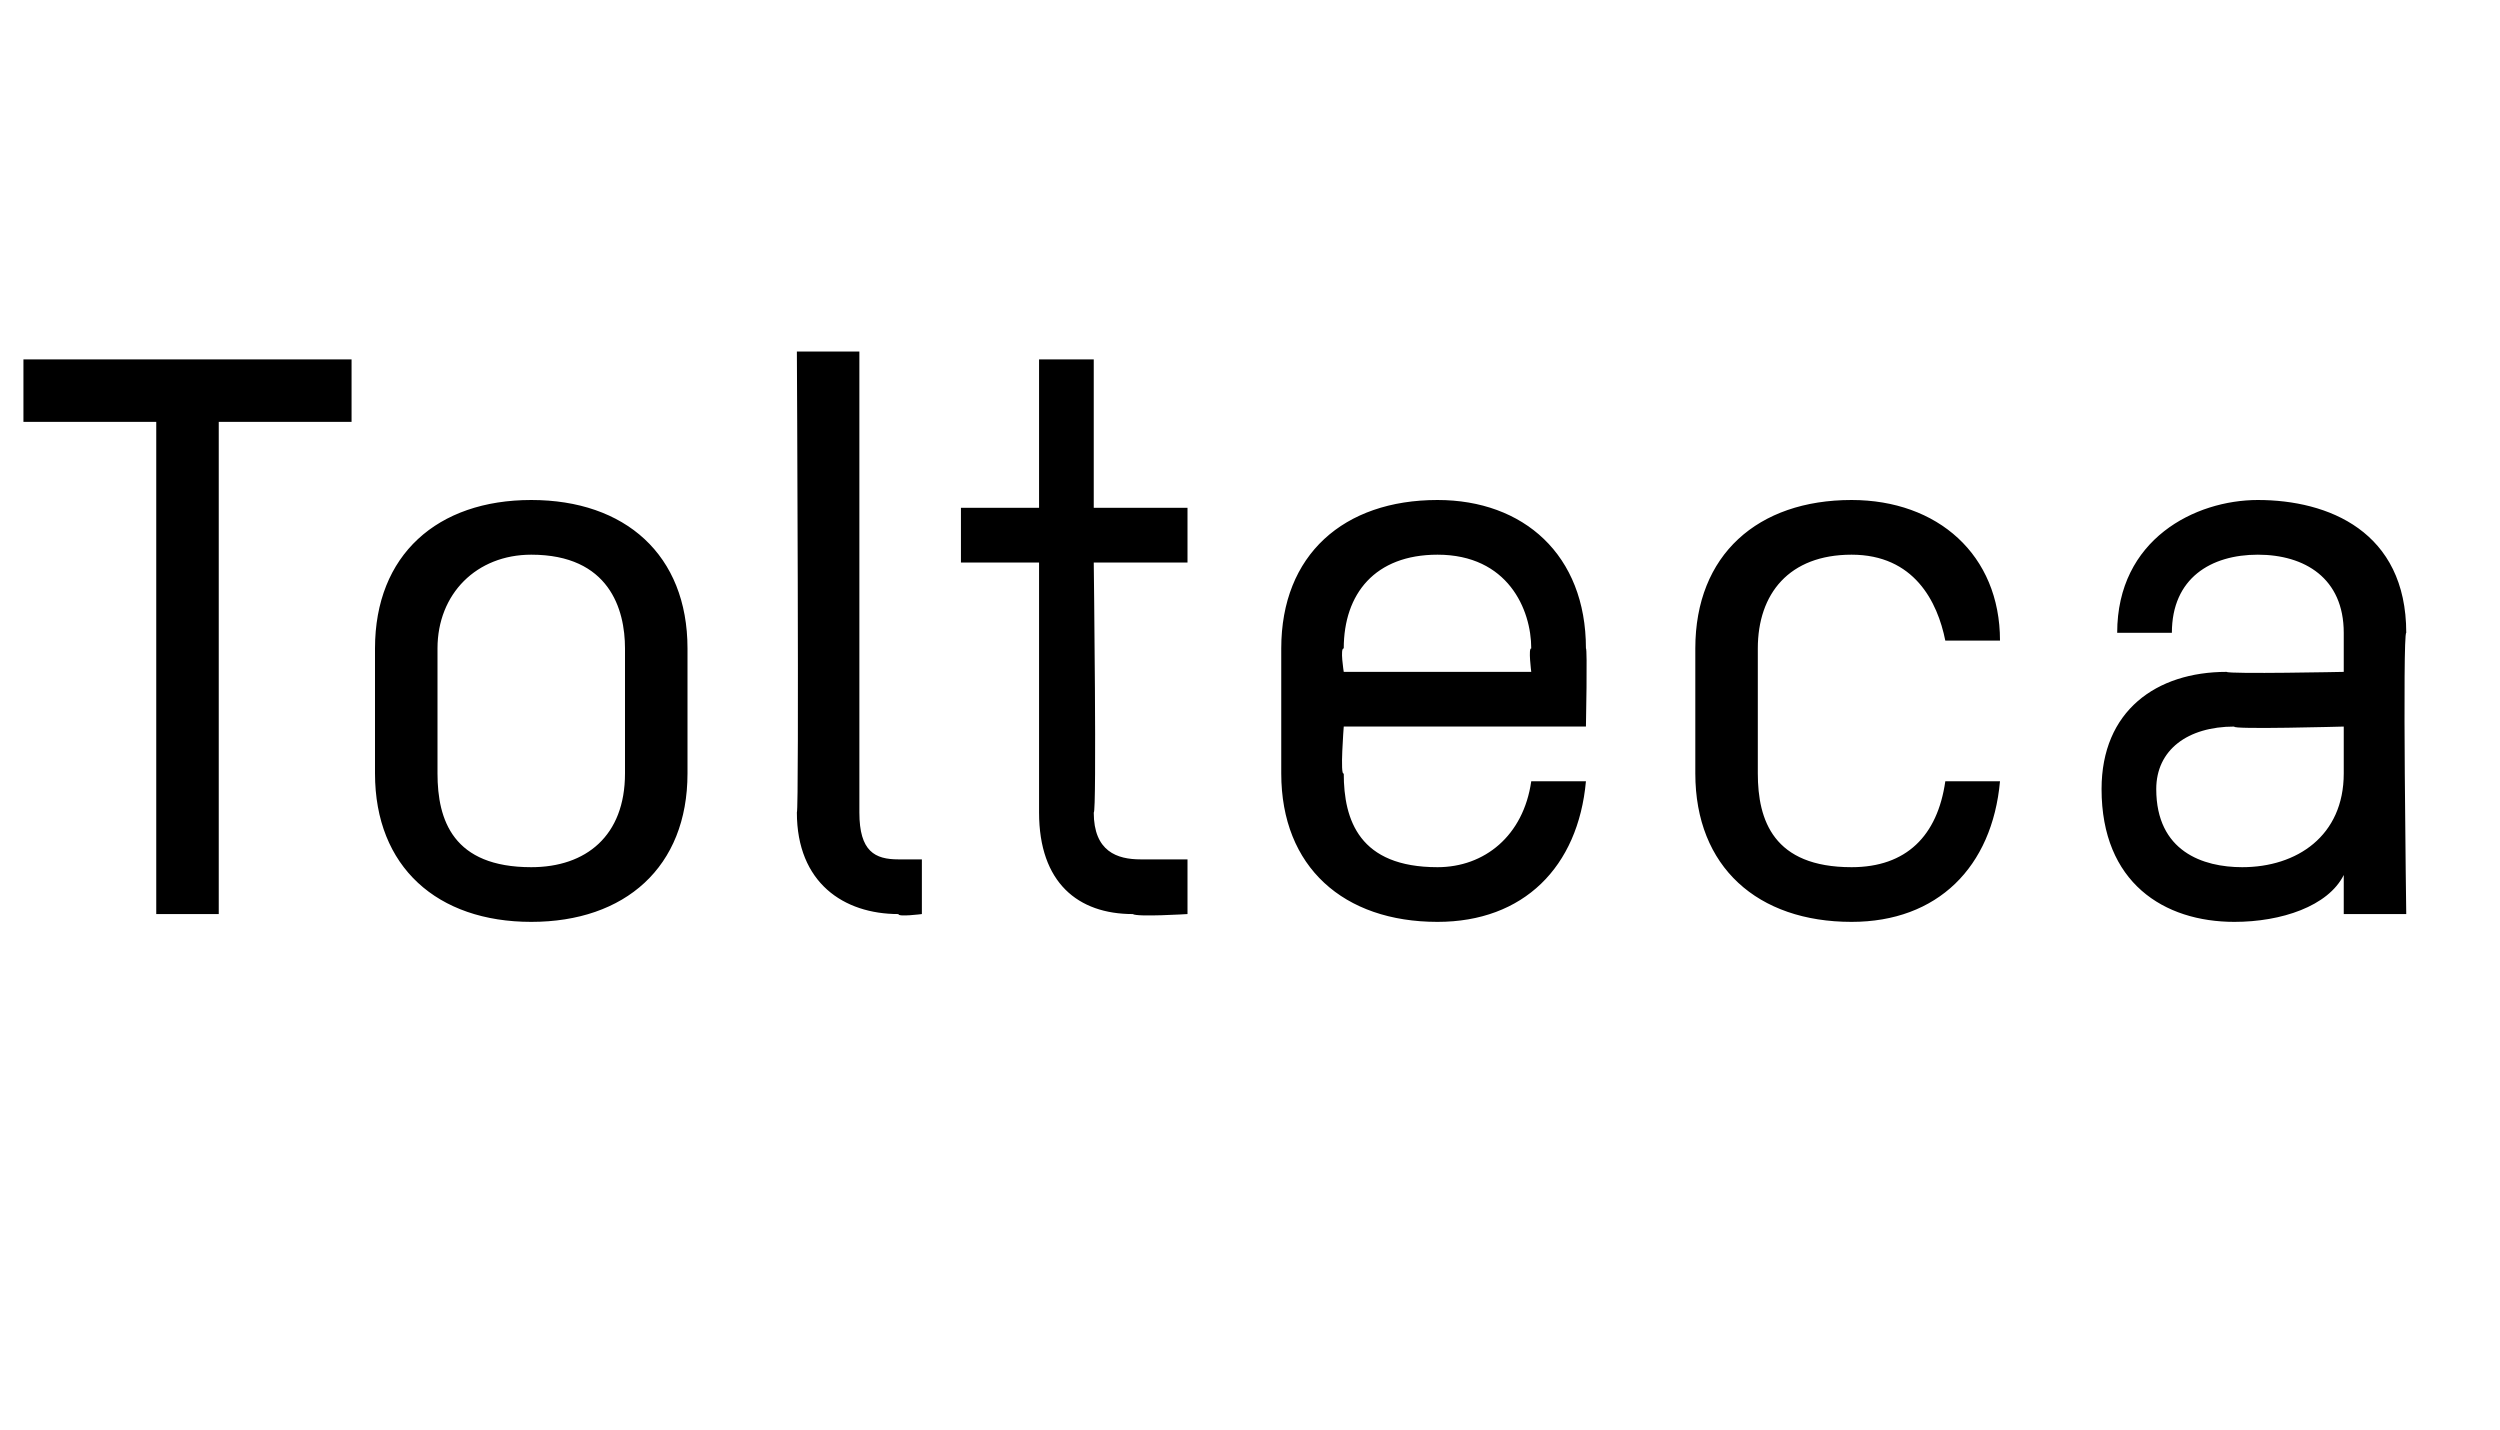 <?xml version="1.0" standalone="no"?><!DOCTYPE svg PUBLIC "-//W3C//DTD SVG 1.1//EN" "http://www.w3.org/Graphics/SVG/1.1/DTD/svg11.dtd"><svg xmlns="http://www.w3.org/2000/svg" version="1.1" width="32px" height="18.3px" viewBox="0 -4 32 18.3" style="top:-4px"><desc>Tolteca</desc><defs/><g id="Polygon25118"><path d="m2.8 1.4v6.3h-.8V1.4H.3v-.8h4.2v.8H2.8zm4 6.4c-1.2 0-2-.7-2-1.9V4.3c0-1.2.8-1.9 2-1.9c1.2 0 2 .7 2 1.9v1.6c0 1.2-.8 1.9-2 1.9zM8 4.3c0-.5-.2-1.2-1.2-1.2c-.7 0-1.2.5-1.2 1.2v1.6c0 .6.2 1.2 1.2 1.2c.7 0 1.2-.4 1.2-1.2V4.3zM10.2.5h.8v5.9c0 .5.2.6.5.6h.3v.7s-.31.04-.3 0c-.7 0-1.3-.4-1.3-1.3c.03-.02 0-5.9 0-5.9zm2.1 2h1V.6h.7v1.9h1.2v.7H14s.04 3.22 0 3.2c0 .5.3.6.6.6h.6v.7s-.65.04-.7 0c-.7 0-1.2-.4-1.2-1.3V3.2h-1v-.7zm8 2.8h-3.1s-.05.64 0 .6c0 .6.2 1.2 1.2 1.2c.6 0 1.1-.4 1.2-1.1h.7c-.1 1.1-.8 1.8-1.9 1.8c-1.2 0-2-.7-2-1.9V4.3c0-1.2.8-1.9 2-1.9c1.1 0 1.9.7 1.9 1.9c.02-.01 0 1 0 1zm-.7-1c0-.5-.3-1.2-1.2-1.2c-.8 0-1.2.5-1.2 1.2c-.05-.01 0 .3 0 .3h2.4s-.04-.31 0-.3zm6-.1h-.7c-.1-.5-.4-1.1-1.2-1.1c-.8 0-1.2.5-1.2 1.2v1.6c0 .6.2 1.2 1.2 1.2c.7 0 1.1-.4 1.2-1.1h.7c-.1 1.1-.8 1.8-1.9 1.8c-1.2 0-2-.7-2-1.9V4.3c0-1.2.8-1.9 2-1.9c1.1 0 1.9.7 1.9 1.8zm5.2 3.5h-.8v-.5c-.2.4-.8.6-1.4.6c-.9 0-1.7-.5-1.7-1.7c0-1 .7-1.5 1.6-1.5c.03.03 1.5 0 1.5 0v-.5c0-.7-.5-1-1.1-1c-.6 0-1.1.3-1.1 1h-.7c0-1.2 1-1.7 1.8-1.7c.9 0 1.9.4 1.9 1.7c-.05 0 0 3.6 0 3.6zM30 5.3s-1.45.04-1.4 0c-.6 0-1 .3-1 .8c0 .8.6 1 1.1 1c.7 0 1.3-.4 1.3-1.2v-.6z" stroke="none" fill="#000"/></g></svg>